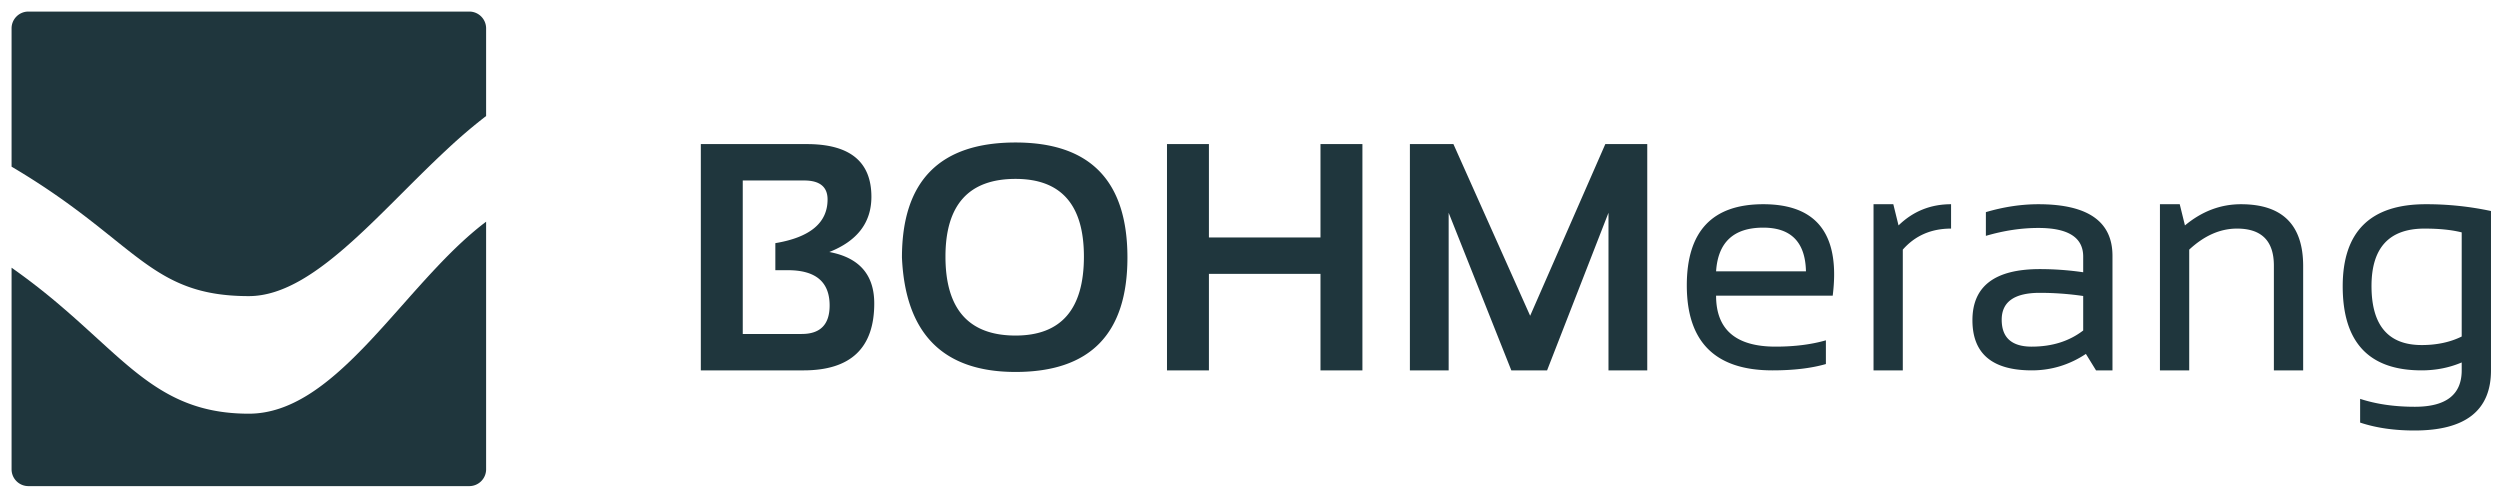 <svg xmlns="http://www.w3.org/2000/svg" width="216" height="43"><g fill="#1F363D" fill-rule="evenodd"><path fill-rule="nonzero" d="M69.424 32c4.074 0 6.111-1.928 6.111-5.783 0-2.48-1.294-3.96-3.883-4.444 2.425-.957 3.637-2.547 3.637-4.771 0-3.035-1.86-4.553-5.578-4.553h-9.16V32h8.873Zm-.15-3.145h-5.1V15.594h5.305c1.348 0 2.023.547 2.023 1.64 0 2.015-1.504 3.273-4.512 3.774v2.338h1.094c2.397 0 3.596 1.016 3.596 3.049 0 1.64-.802 2.46-2.407 2.46Zm18.47 3.282c6.444 0 9.666-3.295 9.666-9.885 0-6.626-3.222-9.94-9.666-9.94-6.544 0-9.816 3.314-9.816 9.94.291 6.59 3.564 9.885 9.816 9.885Zm0-3.145c-4.038 0-6.056-2.274-6.056-6.822 0-4.475 2.018-6.713 6.056-6.713 3.938 0 5.906 2.238 5.906 6.713 0 4.548-1.968 6.822-5.906 6.822ZM104.451 32v-8.34h9.639V32h3.623V12.45h-3.623v8.066h-9.639v-8.067h-3.623V32h3.623Zm20.713 0V18.383L130.578 32h3.09l5.305-13.617V32h3.35V12.45h-3.624l-6.494 14.833-6.63-14.834h-3.76V32h3.35Zm27.973 0c1.814 0 3.354-.182 4.62-.547v-2.05c-1.266.364-2.715.546-4.347.546-3.427 0-5.14-1.467-5.14-4.402h10.076c.082-.656.123-1.272.123-1.846 0-4.038-2.042-6.056-6.125-6.056-4.403 0-6.604 2.337-6.604 7.013 0 4.895 2.466 7.342 7.397 7.342Zm2.898-8.559h-7.765c.164-2.515 1.522-3.773 4.074-3.773 2.406 0 3.636 1.258 3.691 3.773ZM164.402 32V21.568c1.067-1.212 2.457-1.818 4.17-1.818v-2.105c-1.768 0-3.281.61-4.539 1.832l-.451-1.832h-1.709V32h2.53Zm18.116 0v-9.898c0-2.972-2.133-4.457-6.399-4.457-1.476 0-2.99.227-4.539.683v2.05c1.55-.455 3.063-.683 4.54-.683 2.579 0 3.868.825 3.868 2.475v1.353a25.9 25.9 0 0 0-3.746-.273c-3.883 0-5.824 1.472-5.824 4.416 0 2.89 1.709 4.334 5.127 4.334 1.686 0 3.245-.474 4.676-1.422l.875 1.422h1.422Zm-6.973-2.05c-1.732 0-2.598-.776-2.598-2.325 0-1.55 1.099-2.324 3.295-2.324a25.9 25.9 0 0 1 3.746.273v2.98c-1.212.93-2.693 1.395-4.443 1.395ZM189.148 32V21.568c1.304-1.212 2.68-1.818 4.13-1.818 2.123 0 3.185 1.066 3.185 3.2V32h2.53v-9.01c0-3.564-1.792-5.345-5.374-5.345-1.759 0-3.372.61-4.84 1.832l-.45-1.832h-1.71V32h2.53Zm19.47 5.195c4.402 0 6.603-1.731 6.603-5.195V18.232a26.598 26.598 0 0 0-5.633-.587c-4.785 0-7.178 2.365-7.178 7.095 0 4.84 2.27 7.26 6.809 7.26 1.24 0 2.397-.228 3.472-.684V32c0 2.096-1.349 3.145-4.046 3.145-1.76 0-3.336-.228-4.73-.684v2.05c1.366.456 2.934.684 4.702.684Zm.614-7.383c-2.889 0-4.334-1.7-4.334-5.1 0-3.308 1.527-4.962 4.58-4.962 1.277 0 2.348.11 3.213.328v8.996c-.993.492-2.146.738-3.459.738Z"></path><path d="M40.548 1C41.35 1 42 1.65 42 2.451v7.573a45.935 45.935 0 0 0-3.257 2.768l-.427.398-.426.402-.212.203-.424.408-.211.205-.632.619-.629.622-1.869 1.865-.618.612-.41.404-.41.4-.408.395-.407.389a70.56 70.56 0 0 1-.61.571l-.405.372c-3.102 2.82-6.127 4.927-9.145 4.927-4.333 0-6.75-1.196-9.437-3.192l-.324-.244-.327-.25-.332-.259-.507-.4-.522-.417-.909-.728-.574-.456-.396-.312-.408-.318-.42-.324-.435-.33-.448-.334A62.294 62.294 0 0 0 1 14.4L1 2.45C1 1.65 1.65 1 2.451 1h38.097Z"></path><path d="M42 19.156V40.55C42 41.35 41.35 42 40.548 42H2.451C1.65 42 1 41.35 1 40.549v-17.42a56.155 56.155 0 0 1 4.167 3.234l.431.37.42.365.208.182.406.36.398.357.582.526 1.66 1.51.532.478.175.156.349.307.347.3.345.294.343.285c2.864 2.348 5.69 3.89 10.137 3.89 3.616 0 6.793-2.486 9.883-5.676l.394-.41.393-.418.393-.424.196-.214.392-.43.587-.654.784-.88.98-1.106.395-.442.592-.658.198-.217.397-.434.398-.428.4-.424c1.335-1.403 2.699-2.706 4.118-3.772Z"></path></g></svg>